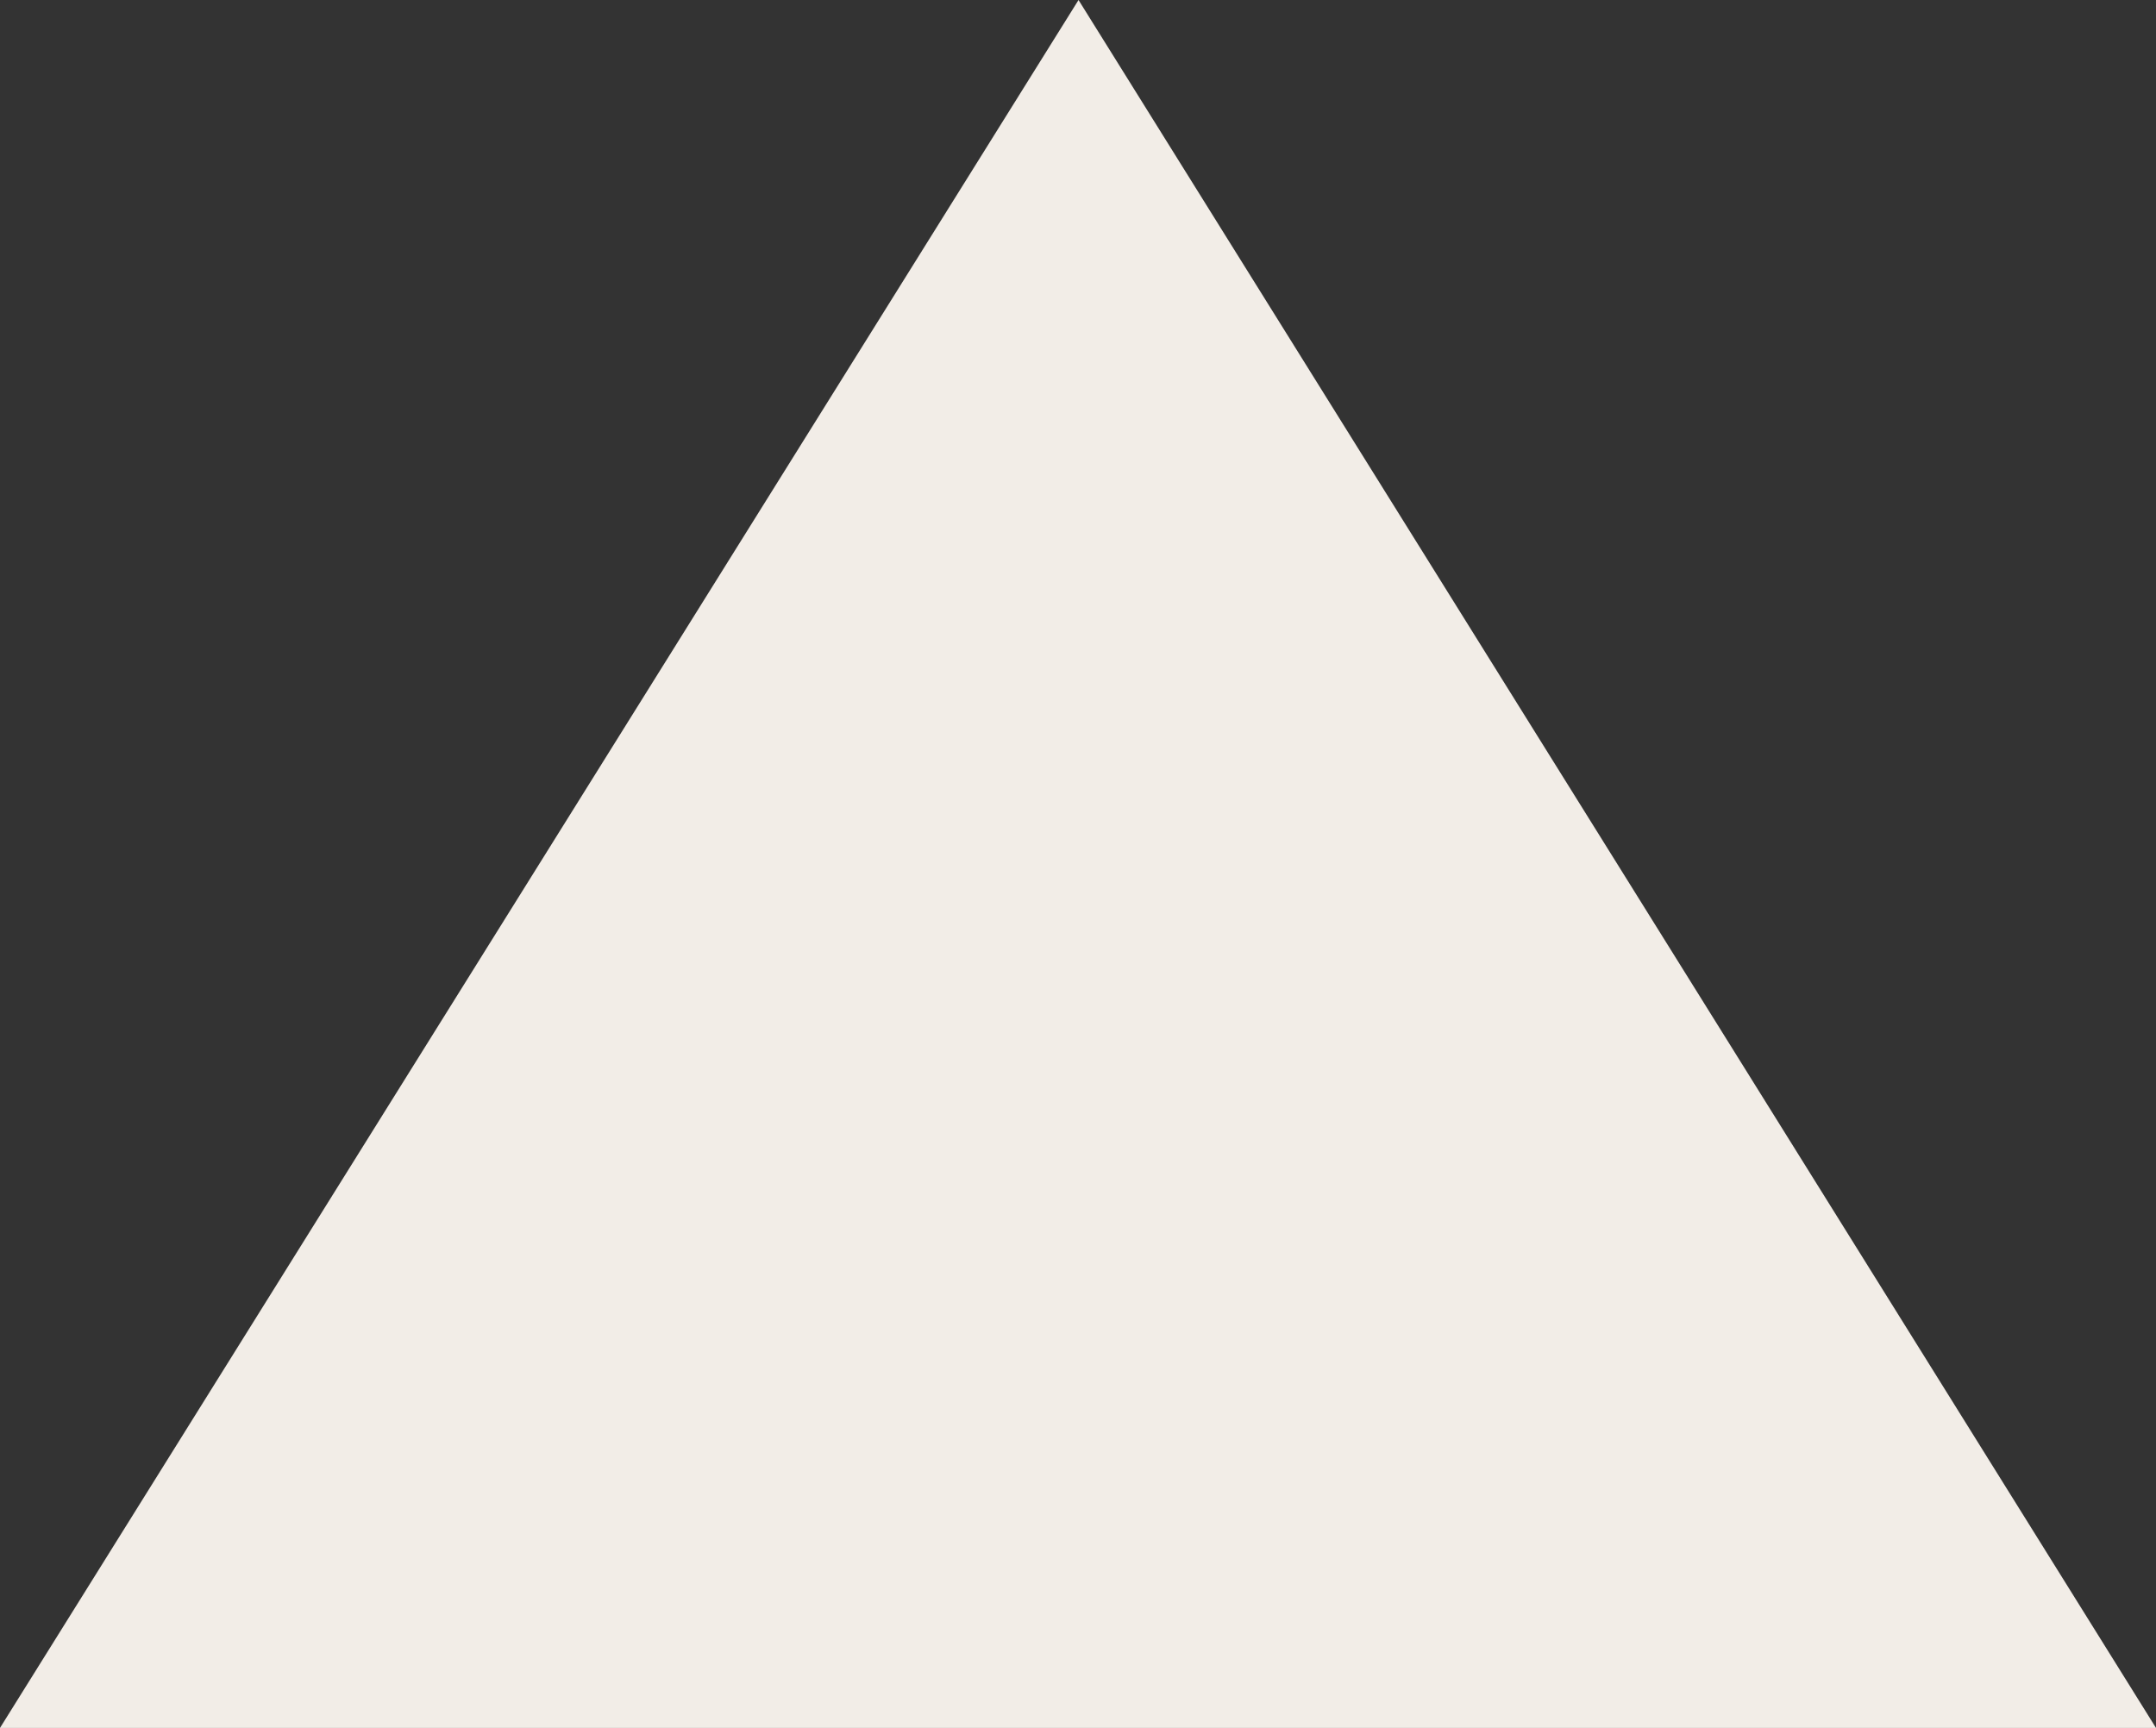 <svg xmlns="http://www.w3.org/2000/svg" viewBox="0 0 20.51 16.44"><rect x="0" y="0" width="20.51" height="16.44" fill="#333333" stroke="none"/><defs><style>.cls-1{fill:#f2ede7;}</style></defs><title>Asset 9</title><g id="Layer_2" data-name="Layer 2"><g id="Layer_1-2" data-name="Layer 1"><polygon class="cls-1" points="20.51 16.44 10.26 0 0 16.44 20.51 16.44"/></g></g></svg>